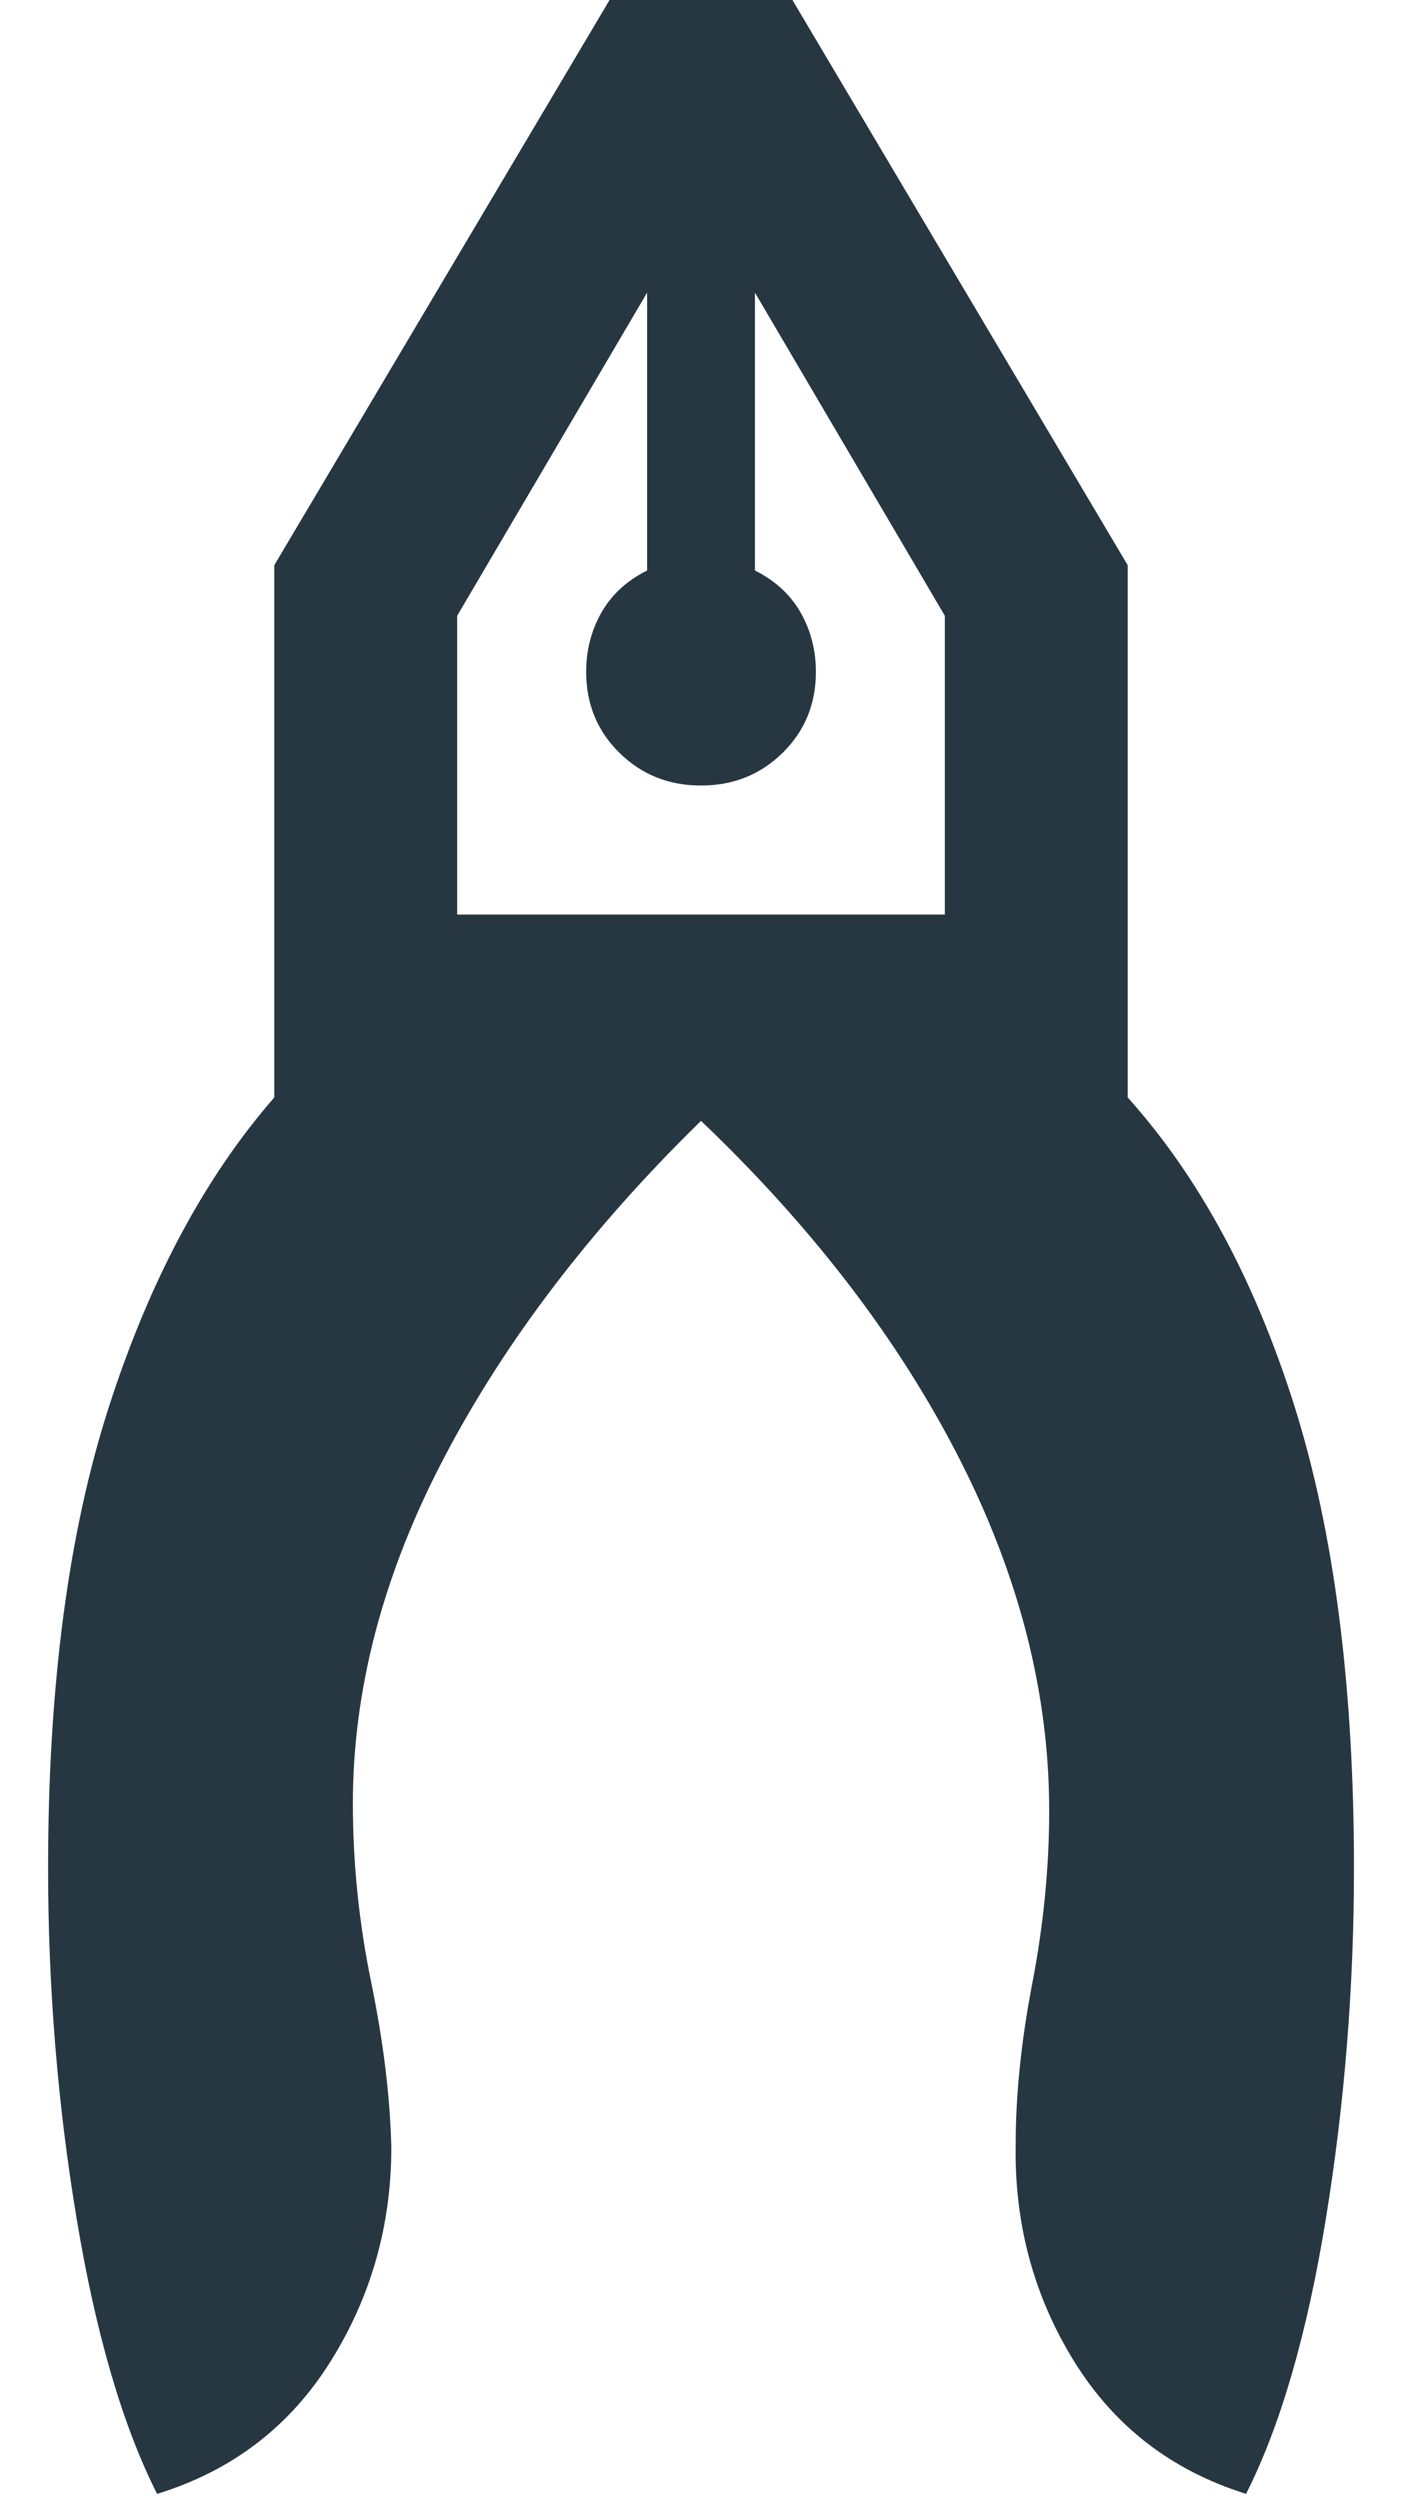 <svg width="23" height="41" viewBox="0 0 23 41" fill="none" xmlns="http://www.w3.org/2000/svg">
<path d="M2.577 40.904C2.013 39.788 1.574 38.289 1.26 36.407C0.946 34.526 0.789 32.604 0.789 30.642C0.789 27.65 1.123 25.121 1.793 23.054C2.462 20.987 3.364 19.303 4.5 18V9.27L10 0H13L18.5 9.27V18C19.669 19.303 20.58 20.987 21.233 23.054C21.885 25.121 22.212 27.65 22.212 30.642C22.212 32.591 22.058 34.51 21.75 36.398C21.442 38.286 21.006 39.788 20.442 40.904C19.222 40.522 18.281 39.797 17.621 38.73C16.961 37.664 16.641 36.48 16.662 35.181C16.662 34.36 16.753 33.473 16.937 32.519C17.12 31.565 17.212 30.624 17.212 29.696C17.212 27.763 16.715 25.829 15.723 23.894C14.731 21.959 13.323 20.123 11.5 18.384C9.697 20.148 8.295 21.985 7.293 23.894C6.29 25.803 5.789 27.698 5.789 29.581C5.789 30.56 5.889 31.537 6.089 32.51C6.289 33.483 6.399 34.386 6.42 35.219C6.42 36.506 6.084 37.682 5.414 38.746C4.743 39.81 3.798 40.529 2.577 40.904ZM11.5 12.884C10.972 12.884 10.526 12.706 10.162 12.348C9.798 11.99 9.616 11.547 9.616 11.019C9.616 10.665 9.699 10.342 9.866 10.048C10.032 9.754 10.282 9.524 10.616 9.357V4.8L7.5 10.1V15H15.5V10.1L12.385 4.8V9.357C12.718 9.524 12.968 9.754 13.135 10.048C13.301 10.342 13.385 10.665 13.385 11.019C13.385 11.547 13.203 11.99 12.839 12.348C12.475 12.706 12.028 12.884 11.5 12.884Z" fill="#263742"/>
</svg>
